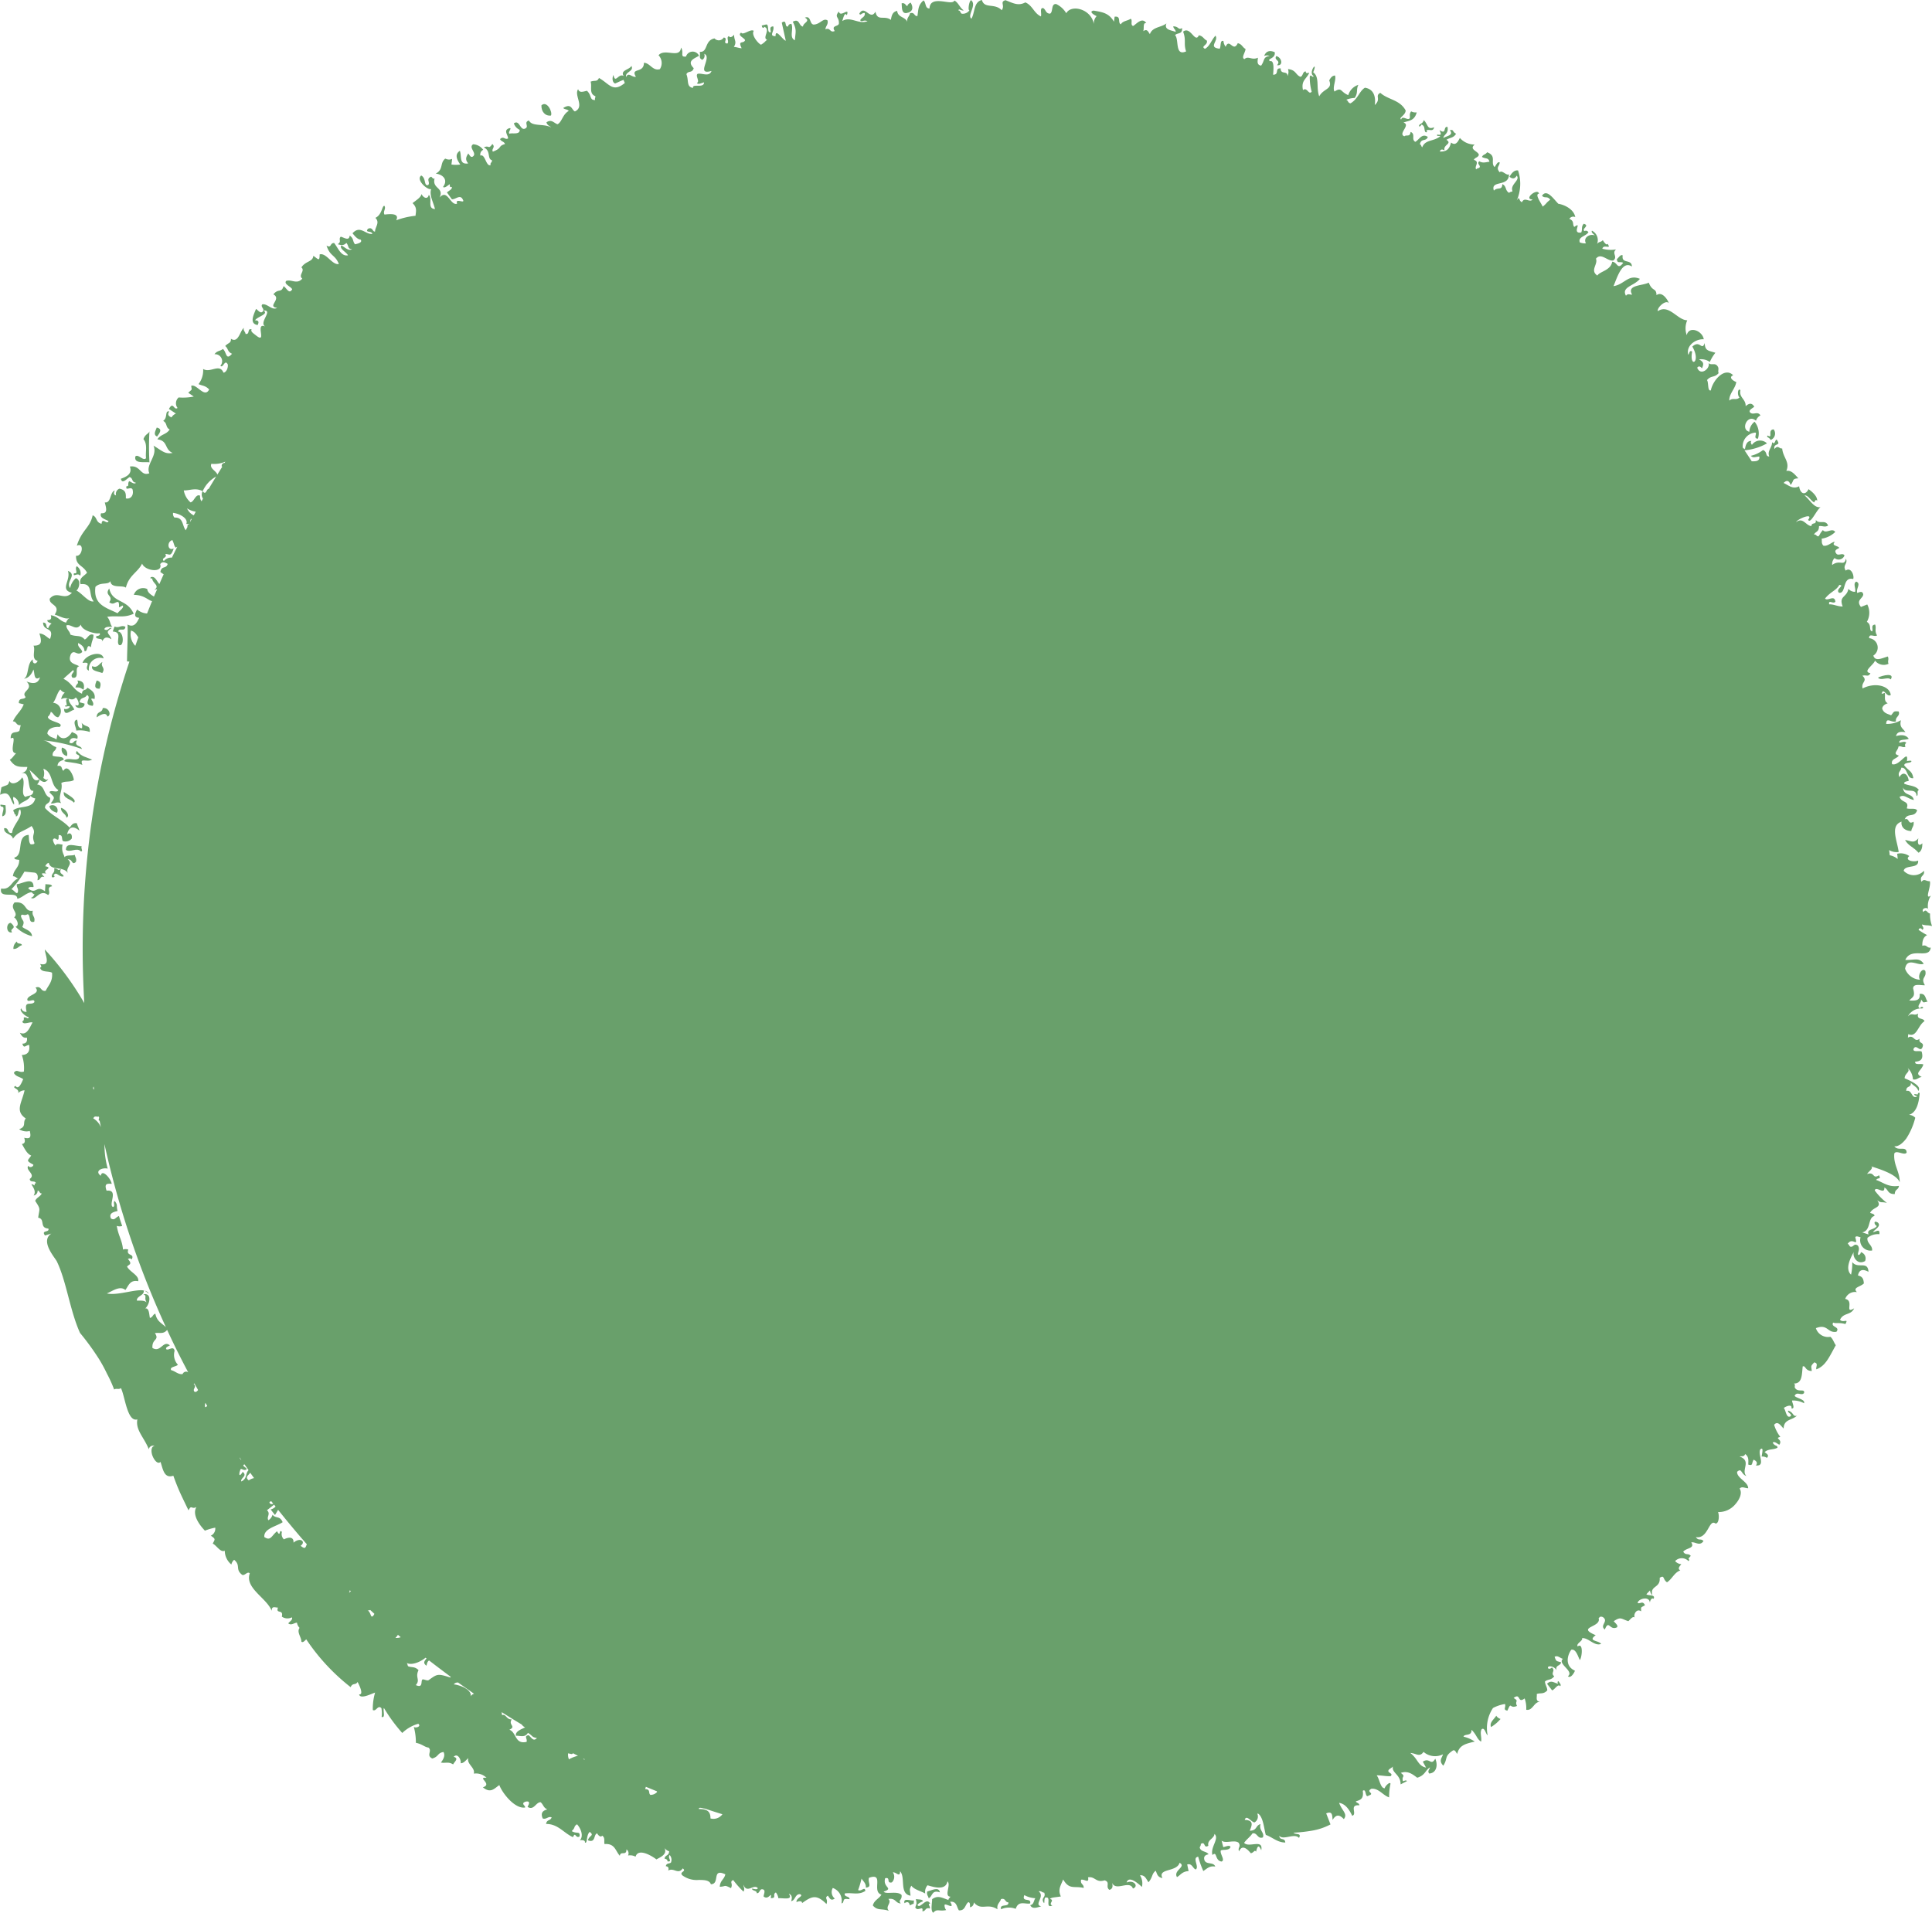 <svg xmlns="http://www.w3.org/2000/svg" width="139.036" height="137.709" viewBox="0 0 139.036 137.709">
  <g id="green" transform="translate(0)">
    <g id="グループ_37" data-name="グループ 37" transform="translate(0)">
      <path id="パス_617" data-name="パス 617" d="M99.983,189.687c.195.036.483,0,.512.159-.115.029-.6.281-.288.339.238-.022.555-.6.807-.18-.231.029.014.159-.022.36-.353-.115-.281.216-.541.2.094-.49-.339.072-.512-.281.123-.368.108-.223.043-.606Z" transform="translate(-34.073 -52.987)" fill="#69a06b"/>
      <path id="パス_618" data-name="パス 618" d="M98.99,188.864c.288-.058.829-.389.908.065-.606-.216-.519.3-.807.425C99.062,189.188,98.918,189.109,98.99,188.864Z" transform="translate(-32.258 -52.712)" fill="#69a06b"/>
      <path id="パス_619" data-name="パス 619" d="M43.716,171.611a2.8,2.8,0,0,1-.685.584c-.137-.324.216-.555.375-.815A.523.523,0,0,0,43.716,171.611Z" transform="translate(64.272 -47.879)" fill="#69a06b"/>
      <path id="パス_620" data-name="パス 620" d="M37.792,168.1c-.036-.065-.072-.123.029-.173.072.123.231.26.123.368-.144-.223-.389.238-.577.3L37,168.117c.31-.317.533-.036.793-.007Z" transform="translate(74.333 -46.916)" fill="#69a06b"/>
      <path id="パス_621" data-name="パス 621" d="M1.863,84.808c-.418-.461-.728-.483-.973-.923.469.079.627.267.959-.115-.094.36.007.62.288.36,0,.3-.058.562-.281.678Z" transform="translate(136.207 -23.425)" fill="#69a06b"/>
      <path id="パス_622" data-name="パス 622" d="M102.258,189.819l-.022.238c-.13-.007-.166.087-.274.1-.058-.26-.187-.274-.389-.151-.1-.418.425-.159.678-.195Z" transform="translate(-36.485 -53.011)" fill="#69a06b"/>
      <path id="パス_623" data-name="パス 623" d="M191.685,92.21c.548.461-.151.368.1.678C191.339,93.01,191.324,92.217,191.685,92.21Z" transform="translate(-190.913 -25.781)" fill="#69a06b"/>
      <path id="パス_624" data-name="パス 624" d="M190.862,94.07c0,.223.332.079.36.267-.231.058-.31.288-.613.267A.626.626,0,0,1,190.862,94.07Z" transform="translate(-189.644 -26.3)" fill="#69a06b"/>
      <path id="パス_625" data-name="パス 625" d="M190.744,92.6a2.561,2.561,0,0,1-1.2-.685c.339-.123.029-.62-.108-.67.382-.346-.36-.62.029-1.074.923-.115.67.706,1.319.591-.1.4.2.4.1.793-.454.13-.223-.447-.469-.541-.31.159-.375-.079-.49.115.086.411.332.324.1.8.252.209.663.252.706.67Z" transform="translate(-188.422 -25.207)" fill="#69a06b"/>
      <path id="パス_626" data-name="パス 626" d="M178.889,45.359c-.31-.065-1.146.137-1.009-.433.209-.187.569.368.764.13-.058-.454.13-.995-.187-1.37.137-.389.4-.382.433-.577a19.391,19.391,0,0,0,0,2.242Z" transform="translate(-168.134 -12.076)" fill="#69a06b"/>
      <path id="パス_627" data-name="パス 627" d="M176.941,42.75c.418.1.238.368.022.649C176.667,43.269,176.847,43,176.941,42.75Z" transform="translate(-165.659 -11.976)" fill="#69a06b"/>
      <path id="パス_628" data-name="パス 628" d="M102.045,1.077c-.332.014-.3-.382-.324-.706.252-.058.274.144.411.209.014-.137.13-.2.238-.26.216.353.166.685-.324.757Z" transform="translate(-36.835 -0.133)" fill="#69a06b"/>
      <path id="パス_629" data-name="パス 629" d="M137.764,10.544c.4-.375.822.5.685.735C138.038,11.33,137.75,11,137.764,10.544Z" transform="translate(-98.801 -2.961)" fill="#69a06b"/>
      <path id="パス_630" data-name="パス 630" d="M184.979,56.6a.611.611,0,0,1,.245.692c-.187-.281-.548.151-.447-.187C185.145,57.162,184.777,56.787,184.979,56.6Z" transform="translate(-179.45 -15.842)" fill="#69a06b"/>
      <path id="パス_631" data-name="パス 631" d="M3.962,67.648c.36-.18,1.218-.36.916.13C4.661,67.561,4.156,67.907,3.962,67.648Z" transform="translate(131.189 -18.873)" fill="#69a06b"/>
      <path id="パス_632" data-name="パス 632" d="M15.844,43.7c-.079-.209-.332-.18-.209-.324.418.267-.036-.418.433-.44A.492.492,0,0,1,15.844,43.7Z" transform="translate(111.572 -12.029)" fill="#69a06b"/>
      <path id="パス_633" data-name="パス 633" d="M50.151,12.814c.065.029.079.151-.058.108-.137-.173.007-.425-.288-.555-.058.115-.195.245-.173.05.115-.13.267-.123.339-.368.31.31.223.728.743.519-.087.389-.418.072-.569.252Z" transform="translate(52.495 -3.407)" fill="#69a06b"/>
      <path id="パス_634" data-name="パス 634" d="M65,6.316c.317-.375-.26-.332-.058-.656C65.349,5.747,65.471,6.388,65,6.316Z" transform="translate(26.902 -1.623)" fill="#69a06b"/>
      <path id="パス_635" data-name="パス 635" d="M186.1,74.71a.466.466,0,0,1,.36.606A.466.466,0,0,1,186.1,74.71Z" transform="translate(-181.642 -20.896)" fill="#69a06b"/>
      <path id="パス_636" data-name="パス 636" d="M178.274,129.168a.92.92,0,0,0-.324-.238C178.109,128.966,178.231,129.024,178.274,129.168Z" transform="translate(-167.569 -36.03)" fill="#69a06b"/>
      <path id="パス_637" data-name="パス 637" d="M186.07,79.911c-.2-.281-.793-.274-.721-.771C185.609,79.32,186.351,79.7,186.07,79.911Z" transform="translate(-180.757 -22.133)" fill="#69a06b"/>
      <path id="パス_638" data-name="パス 638" d="M185.69,84.9c-.3-.324-.771.115-1.081-.115,0-.591.7-.245,1.132-.26-.072.209.137.339-.05.375Z" transform="translate(-179.865 -23.612)" fill="#69a06b"/>
      <path id="パス_639" data-name="パス 639" d="M184.929,72.807a2.168,2.168,0,0,0-.973-.1c.022-.2-.317-.7.058-.786.094.223-.029.591.353.62a.666.666,0,0,0-.029-.4c.31.382.627.108.591.67Z" transform="translate(-178.47 -20.118)" fill="#69a06b"/>
      <path id="パス_640" data-name="パス 640" d="M186.406,81.436c-.05-.3-.418-.346-.4-.706C186.3,80.773,186.716,81.285,186.406,81.436Z" transform="translate(-181.619 -22.577)" fill="#69a06b"/>
      <path id="パス_641" data-name="パス 641" d="M178.436,128.922l-.036-.014V128.9C178.414,128.9,178.422,128.914,178.436,128.922Z" transform="translate(-168.055 -36.022)" fill="#69a06b"/>
      <path id="パス_642" data-name="パス 642" d="M1.336,63.3c-.231.014-.252-.166-.476-.166.058-.519.454-.584.454-1.175-.144-.036-.346-.007-.353-.166.728-.195.1-1.572,1.031-1.636.036.245-.007.555.159.685.094-.022.238.022.26-.1-.288-.692.209-.642-.209-1.225-.6.411-.952.382-1.341.916-.065-.382-.663-.3-.634-.757.382-.058.187.4.569.339.079-.634.815-1.139.584-1.694-.173.058-.087.512-.31.5,0-.079,0-.159-.1-.151.014-.137-.079-.173-.087-.288.476-.368,1.4-.05,1.586-.851a.54.54,0,0,1-.339-.187c-.18.389-.613.382-.836.685a.62.62,0,0,0-.4-.606c-.072.252.094.317.043.555-.3-.324-.26-1.081-1-.706l.094-.541c.447-.209.469-.087.577-.461.187.4.786.022.908-.252.31.3-.159,1.189.245,1.406.209-.13.555-.029.569-.447-.512.123-.115-1.521-.887-1.24.195-.087.411-.13.454-.469-.706,0-.894-.014-1.262-.519.18-.1.3-.317.454-.469-.6,0,.159-1.384-.389-1.06-.022-.613.433-.353.627-.562l.094-.4c-.36.036-.26-.26-.562-.274.216-.49.577-.714.779-1.225l-.353-.087c0-.454.368-.2.49-.44-.389-.425.634-.526.065-1.117.461.18.829.18.966-.3-.461.3-.368-.31-.469-.562-.151.382-.375.627-.692.663.382-.166.2-1.1.649-1.391-.058.317.223.4.346.108-.5-.123-.13-.786-.3-1.1.678.022.569-.4.425-.879.4.05.5.267.764.4.346-.908-.49-.5-.5-1.182.346.014.144.339.368.418a.692.692,0,0,1,.245-.346c-.13-.065-.332-.094-.3-.252.26.007.31-.115.245-.346.541.079.627.418,1.1.533a.669.669,0,0,1,.245-.339c-.26.144-.706-.137-1.067-.238.476-.721-.433-.663-.353-1.153.541-.613,1.031.187,1.593-.418-.908-.231-.05-.9-.288-1.579.706.3-.187.771.159,1.24a1.291,1.291,0,0,1,.411-.714c.4.115.238.779.036.887.418.2.887.887,1.254.779-.411-.418,0-1.341-.944-1.233-.166-.454.274-.584.461-.829-.31-.577-.807-.476-.793-1.218.461.079.613-.995.058-.721.346-1.132.952-1.29,1.139-2.191.353.144.2.5.642.613.043-.512.4.108.5-.2-.288-.144-.678-.245-.533-.562.569.058.31-.526.267-.779.461.072.353-.735.714-.858-.065.151-.115.3.094.353a.4.4,0,0,1,.245-.483c.5.1.461.411.461.7.389.079.591-.281.476-.656-.137-.223-.541.166-.425-.231.209.05.05-.173.187-.353.166.065.368.252.49.115-.353-.065-.18-.317-.461-.411-.231.144-.533.533-.627.123.382-.144.843-.332.649-.879.771-.13.757.728,1.4.483-.288-.634.62-1.247.3-1.99.656.4.822.627,1.377.526-.613-.26-.31-.872-1.1-.98.267-.389.62-.317.887-.706-.317-.159-.151-.454-.469-.62.353-.238.094-.757.44-.678-.144.195-.072.332.159.425a.692.692,0,0,1,.317-.274l-.5-.332c.317-.591.346.137.62-.072a.552.552,0,0,1,.079-.757,3.92,3.92,0,0,0,1.089-.065l-.4-.274c.332-.3.245-.166.216-.5.4-.159.952.923,1.29.267-.274-.3-.512-.26-.764-.389a1.636,1.636,0,0,0,.332-1.089c.519.324,1.175-.433,1.463.267.216-.029.346-.36.31-.591-.216-.425-.332.31-.533.094a.5.5,0,0,0-.425-.829c.195-.274.4-.209.606-.382.281.231.2.872.656.346-.346-.151-.26-.382-.49-.555.216-.252.433-.187.411-.526.555.375.67-.656.944-.779-.1.159.108.288.108.433.346.058.094-.44.44-.324-.1.151.137.288.288.411.879.721-.094-.966.692-.62-.5-.274.613-1.2-.123-1.153.4.267-.447.433-.613.706.231,0,.317.087.187.339-.613-.1-.3-.706-.115-1.161.151.1.3.332.454.216.231-.209-.166-.346-.007-.541.353-.087.721.476,1.067.245-.757-.079.36-.634-.267-.966.368-.461.569-.065.735-.591.209.115.4.627.62.223-.1-.2-.627-.375-.433-.6.389-.137.771.281,1.161-.166-.324-.245.231-.555-.065-.807.3-.476.822-.382.858-.836.36.252.454.433.454-.1.483-.137.9.786,1.384.692-.274-.692-.634-.533-.887-1.326.368.216.223-.195.548-.187.3.389.5.98.995.887-.115-.238-.656-.476-.476-.714.26.13.5.433.771.267-.332,0-.216-.216-.411-.447-.223.238-.425.144-.627.094.317-.187.029-.36.223-.541.245.065.606.332.642-.079.317.216.195.418.389.627.087-.029.577-.1.4-.339-.209-.007-.4-.223-.584-.454.548-.613.944.115,1.427.043-.05-.252-.562-.05-.317-.368.36-.159.324.252.512.195-.007-.324.375-.634.022-.98.5-.231.476-.923.656-.858.123.216-.13.4,0,.62.346-.036,1.117-.13.843.411a5.785,5.785,0,0,1,1.391-.324c.022-.3.137-.577-.216-.908.267-.216.613-.418.642-.656.18.339.476.368.526.058.3.3-.144.98.447,1.024-.108-.483-.425-.988-.274-1.442-.252.108-1.132-.67-.714-.973.375.2.166.779.5.685.173-.187-.195-.44.216-.6.079.058.144.195.245.123-.2.764.706.634.36,1.377.577-.663.779.627,1.262.44-.18-.454.613.058.411-.288-.187-.418-.533.007-.793-.029l-.353-.49c.144-.13.411-.238.346-.4-.144.065-.144-.065-.137-.195-.166.094-.36.31-.49.2.4-.533-.036-.908-.526-.959.584-.31.274-.743.685-1.081.548.252.533-.31.447.425a2.079,2.079,0,0,0,.634,0c-.252-.368-.418-.721-.029-.988.151.4-.079,1.016.606.908-.26-.281-.137-.5,0-.714.094.108.166.3.31.231.382-.231-.339-.656.043-.894a.948.948,0,0,1,.721.4.366.366,0,0,0-.2.418c.346-.159.4.829.743.678-.086-.137.13-.216.086-.346-.368-.115-.05-.67-.584-.923.4-.195.31.187.613-.245.252.231-.087.346.036.548.706-.26.332-.389.879-.548-.094-.209-.267-.159-.36-.353.26-.252.346.079.577-.05,0-.238-.332-.555.029-.714.36-.13-.079.267.072.375.187-.079.757.1.735-.281a.767.767,0,0,1-.418-.461c.411-.31.447.555.815.368.31-.137-.144-.461.274-.577.216.461,1.06.2,1.6.5-.115-.123-.274-.123-.346-.368.375-.26.548.065.8.137.324-.166.353-.706.807-.959-.108-.137-.281-.087-.4-.209.613-.389.6.144.843.245.728-.339-.086-1.153.231-1.6.1.3.382.166.634.115.368.332.173.685.591.663-.05-.108.036-.173.014-.274-.476-.187-.223-.692-.339-1.045.3-.123.461.036.6-.267.743.411.995,1.081,1.86.36l-.094-.223c-.2.072-.4.173-.6.26-.209-.065-.231-.4-.123-.613.13.678.36-.166.743.079-.3-.425.447-.461.548-.735.216.4-.5.44-.375.8.173-.382.4.043.7-.014-.418-.685.577-.209.577-1.009.454.022.62.606,1.146.461a.811.811,0,0,0-.094-1c.44-.541,1.543.288,1.615-.555.245.368-.115.7.36.649a.5.5,0,0,1,.937-.058c-.368.216-.894.375-.382.894-.115.382-.4.159-.526.433.187.447-.022.908.476.988-.065-.346.793.058.793-.4-.187.043-.425.187-.512.043.238-.115-.137-.519.05-.656.288-.087.836.26,1-.209-1.2.346.094-.995-.526-1.233a.346.346,0,0,1-.137.433c-.3-.144-.108-.288-.187-.577.613.058.324-.822,1.067-.966a.411.411,0,0,0,.663-.065c.353.065-.123.418.26.433.151-.123-.108-.454.115-.533.087.173.3,0,.375-.108-.022.418.223.49-.022.887.2.007.36.087.562.094-.3-.613.13-.288.245-.577-.043-.173-.591-.346-.281-.548.13.231.678-.3.908-.123-.2.26.274.879.519.995.324-.2.274-.245.447-.353-.4-.13.3-.764-.231-.944.022.123-.144.13-.159-.087l.252-.058c.346-.137.058.663.4.533-.029-.187-.115-.4.173-.411.115.346-.36.7.166.706-.014-.62.519.288.735.324l-.288-1.3c.411-.288.166.382.461.267.007-.1.079-.166.231-.18.18.389-.187.98.252,1.182.036-.584.159-.721-.151-1.334.512-.274.418.317.735.346.007-.281.577-.375.137-.642.461-.166.317.469.627.5.483-.014.678-.5,1-.3.072.3-.137.4-.151.642.375-.159.3.281.67.123-.281-.433.288-.3.3-.548.022-.5-.353-.425,0-.858.094.483.807-.382.569.274-.166-.31-.274.3-.332.418.591-.389,1.189.274,1.824,0-.339-.115-.389.108-.526-.058.072-.2.382-.231.324-.526-.231-.022-.3.223-.389.05.382-.7.779.548,1.161-.144.144.728.634.231,1.11.591.05-.3.115-.584.454-.649.043.49.584.411.721.793-.043-.3.166-.389.2-.62.346-.115.281.223.533.2.079-.411.022-.771.44-1.125.195.137.094.591.433.577.022-.512.418-.555.836-.519s.851.173.959-.05c.3.166.389.533.67.706-.223.05-.339-.173-.389.007.173,0,.123.209.267.238A.6.6,0,0,0,69.7.8c-.13.058-.043-.656.115-.728.44.353-.31,1.089.022,1.334C70.1.975,69.985.2,70.591.06c.195.663.908.195,1.427.735.26-.353-.166-.6.274-.721.577.231.93.425,1.427.159.519.216.613.771,1.117,1.009.079-.173-.115-.634.166-.6.2.108.173.4.5.4.231-.137.05-.721.433-.692a1.674,1.674,0,0,1,.728.663c.353-.663,1.809-.317,1.99.793a.75.75,0,0,1,.195-.584c-.108-.05-.627-.324-.216-.4.6.108,1.1.159,1.463.8l.05-.36c.5-.065.195.44.447.548.137-.252.49-.245.706-.4.166.094-.05.461.18.519.209-.115.649-.678.944-.2-.274-.072-.13.411-.223.577.3-.195.339.029.483.209.187-.533.822-.469,1.189-.771-.187.469.332.483.67.613,0-.173-.166-.238-.18-.4.418,0,.346.288.634.123.043.476-.346.317-.5.512.3.3-.036,1.535.793,1.168-.195-.562.022-.815-.216-1.42.533-.433.865.879,1.132.26.317.058.346.274.577.382.094.332-.483.4-.137.591.346-.173.483-.663.757-.944.26.368-.577.843.3.937.115-.159.007-.642.274-.555a.846.846,0,0,0,.159.418c.274-.678.541.447.872-.26.317.072.332.3.555.411.014.223-.339.642-.072.735.274-.267.526.108.966-.1-.014.238-.108.512.231.569.288-.4.108-.613.62-.7a.592.592,0,0,0-.4,0c.123-.317.368-.44.757-.267.087.483-.6.454-.339.649.339-.1.245.714.223.973.483,0,.087-.5.548-.454-.007.483.49.123.49.548a.646.646,0,0,0,.036-.5c.577.058.533.4.887.555.195-.014.173-.433.4-.375-.022.144.108.115.245.079-.2.469-.606.548-.454,1.254.3-.252.4.382.627.115a3.77,3.77,0,0,1-.137-1.1c.108-.2.173.144.281-.022-.447-.245.353-1.233-.036-.274.483.346.195,1.081.433,1.73.317-.584.98-.49.721-1.146.1-.2.223-.346.418-.353.1.339-.2.836-.043,1.153.548-.346.4.014.995.26a1.114,1.114,0,0,1,.728-.743c-.18.346,0,.562-.267.944a1.852,1.852,0,0,0-.606.13c.151.065.1.209.3.26.541-.3.642-.894,1.045-1.125.714.108.779.786.706,1.247.49-.447-.022-.656.4-.879.569.512,1.4.483,1.824,1.269-.007.353-.533.526-.324.649.1-.324.476.115.62-.094.036-.166-.058-.288.1-.49a.649.649,0,0,0,.4.072c-.173.649-.606.584-.952.735.555.173-.433.807.065.988.137-.144.4.087.447-.317.382.159.022.541.339.714.288-.159.469-.642.9-.353-.13.36-.476.065-.57.526.115.058.087.151.166.223.223-.577.8-.4,1.3-.793-.115-.079-.26.05-.223-.13.4.087.238-.094.173-.317.526.36.238-.281.57-.231.1.5-.281.548-.3.8.267-.166.764-.187.469-.569.324-.043.137.094.447.26-.18.324-.469.274-.692.44.447.288-.26.346-.137.757-.137-.065-.274-.115-.339.087.469.014.685-.151.807-.649.317.245.483-.022.634-.332a1.407,1.407,0,0,0,1.067.476c-.447.368.288.476.3.757-.094.209-.26.151-.36.346.469.144,0,.483.173.685.065-.1.166-.065.238-.137.094-.166-.223-.252-.022-.447.281.166.5.05.735.036-.087-.324-.267-.187-.541-.346.094-.209.259-.151.368-.339.721.26.216.743.541,1.067.115-.144.2-.4.368-.339-.014.3-.3.353,0,.714.166-.195.49.274.67.144,0,.952-1.355.382-1.089,1.175.288-.288.577.029.613-.469.332.173.166.447.49.634.065-.1.166-.058.238-.123-.2-.49.591-.793.3-1.117-.13.231-.3.252-.519.079.173-.3.375-.5.62-.454a3.043,3.043,0,0,1-.094,2.163c.252-.389.108.022.375.123.187-.425.548.065.764-.195-.7-.022.382-.865.461-.418-.339.022.159.678.267.93.346-.281.195-.231.541-.5-.231-.3-.375-.058-.591-.281.339-.526.822.223,1.175.577.433.065,1.117.389,1.218.959a.332.332,0,0,0-.425.123c.389.173.195.4.353.584.627-.454-.238.519.5.4.108-.216-.022-.411.18-.627.483.137-.2.368.065.526.079-.05.173-.036.274.072-.151.3-.771.332-.62.743a.963.963,0,0,0,.44.065c-.231-.433.317-.714.642-.562-.1-.115-.288-.223-.209-.346a.758.758,0,0,1,.368.959c.13-.195.281-.108.411-.281.36.591.36.108.389.339.216.324-.346-.058-.418.281a2.3,2.3,0,0,0,.988.05c-.339.274.144.519-.195.793-.411.094-.887-.606-1.254-.123.166.4-.454.836.1,1.211.173-.3.973-.368,1.067-.995.389.014.368.649.793.079-.238-.13-.425.094-.454-.267.137-.115.267-.36.418-.267-.108.649.649.223.663.8-.714-.476-1.081.858-1.326,1.413.8-.123,1.052-.879,1.9-.526-.4.512-1.362.577-1,1.218.137-.195.288-.058.44-.087-.4-.7.706-.62,1.2-.858.26.678.541.346.555.9.425-.317.836.389.887.577-.216-.274-.865.324-.793.577.8-.541,1.413.649,2.119.656a1.435,1.435,0,0,0-.036,1.067c.159-.692,1.132-.317,1.225.3-.584-.036-1.3.461-1.11,1.117.094-.108.058-.346.274-.238-.231,1.24.685.8.014-.353.562-.519.67.353.894-.26,0,.6.317.548.764.706a2.821,2.821,0,0,0-.4.663,1.065,1.065,0,0,0-.779-.187c.353.195.353.317.216.642-.108-.115-.216-.209-.346-.043.252.649.973.014.815-.339.216.216.476-.079.678.274.087.159-.022.3.05.454-.3.346-.541.151-.836.5.13.2.022.815.274.743.151-.757,1.016-1.7,1.608-1.089-.4.166.094.454.223.483-.058.469-.526.851-.5,1.341.267-.238.469.014.735-.223-.187-.166-.123-.728.065-.526-.115.541.4.634.375,1.153.238-.216.447-.267.62.036-.137.123-.389.223-.324.382.223.288.548-.115.771.245a.642.642,0,0,0-.324.382c-.606-.541-1.139.649-.476.793a.956.956,0,0,1,.375-.721,1.306,1.306,0,0,1,.245,1.218c-.425.014.065-.519-.274-.425a.984.984,0,0,0-.822,1.06c.014.029.036.05.05.079.043-.014.079,0,.108.065.05-.375.173-.634.469-.613-.065.072-.058.166.036.281a.708.708,0,0,1,1.081-.108,3.937,3.937,0,0,1-1.615.5c.173.267.353.526.519.793.252,0,.591.014.548-.339-.2-.022-.44.144-.613-.058a2.257,2.257,0,0,0,.879-.418c.353.159.123.447.447.469-.173-.4.223-.663.2-1.038.274.339.209-.548.447.022.086.209-.382.1-.267.476.245-.332.36.014.548-.043.065.685.577.966.3,1.622.346-.079.6.238.865.533-.49.014-.3.2-.562.476-.1-.324-.274-.375-.5-.144.353.159.663.483,1.117.238.079.562.447.678.678.209.36.252.642.562.62.836-.1-.123-.159,0-.209.115-.252-.1-.418-.526-.7-.5.389.31.678.923,1.153.843-.3.216-.728,1.254-.894.908.433-.548-.779-.058-.865.173.5-.389.706.26,1.1.281.036-.324.368-.036.317-.447.231.353.692-.065.887.411-.26.151-.425-.007-.656.043,0,.44-.245.36-.368.613.144-.072.2.151.332.115.13-.144.072-.173.317-.447.216.3.67-.195.887.137a1.807,1.807,0,0,1-.98.483c.043.173-.043.3.123.5.339.087.7-.353.822-.252-.281.274.267.252.324.418-.166.094-.389.166-.223.389.137.231.461-.079.6.151a.447.447,0,0,1-.714.187.632.632,0,0,0-.173.5c.548-.418.872.137.988-.454.173.36-.267.461-.014.858.375-.288.634.353.541.606-.815-.187-.476,1.081-1.024.988-.281-.267.461-.541.022-.562-.209.4-.642.49-1.024.98.187.223.685-.31.743.231-.166.195-.512-.195-.447.187.346-.014.62.166.973.151-.3-.771.3-.627.411-1.269a.616.616,0,0,0,.476.216c.094-.216-.18-.613.094-.735.36.159-.036.483.065.815.18-.058.382-.173.433.108-.029.31-.548.4-.166.9l.454-.18a1.3,1.3,0,0,1-.029,1.254c.375.216.115.62.382.685.087-.159-.123-.461.216-.49.108.288-.072.433.137.779-.18.144-.591-.187-.569.2a.682.682,0,0,1,.3,1.254c.144.454.627.18,1.045.065.1.223-.036.31.05.526a.8.8,0,0,1-.973-.231c-.108.332-.93.793-.332.908-.144.3-.288.1-.577.18.418.389-.108.44.014.916.952-.483,1.961-.159,2.026.469-.288.216-.526-.606-.656-.079l.231-.065c.043.3-.087.577.209.743-.216.072-.368.187-.4.375.108.353.4.382.642.49.223-.252.144-.317.548-.274.123.346-.274.382-.195.714-.339.115-.692-.346-.706.18a1.954,1.954,0,0,0,1.06-.267c-.115.5.1.541.324.858-.324-.029-.584-.058-.678.288.411-.123.728-.079.916.187-.195.123-.728,0-.678.288.18-.022.425-.144.5.022-.087.05-.115.137-.058.274-.216.079-.3-.087-.5-.022-.05.339-.447.512.022.649-.123.231-.591.231-.483.62.526.187,1.2-1.153,1.067-.216.166-.043.461-.065.26.079-.173.058-.447.043-.454.223.339.425.569.389.656.923-.5.079-.389-.807-.872-.75,0,.252-.3.3-.123.678.187-.4.591-.324.663.267-.137.043-.339.043-.332.195.339.173.829.123,1.067.469-.195.036,0,.368-.173.425-.022-.67-.829-.144-.973-.62.029.649.67.375.779.908-.476-.1-.685-.44-1.024-.223.144.447.721.26.512.822.223.087.606-.05.75.144-.195.555-.692.144-.894.649.36-.144.2.418.634.173.058.317-.137.418-.159.67-.62-.022-.757-.44-.7-.678-.858.281-.31,1.37-.209,2.184a1.039,1.039,0,0,1-.685-.137c.014.123.029.252.043.375a1.236,1.236,0,0,1,.57.267c-.007-.123-.022-.252-.036-.375a1.053,1.053,0,0,1,.872.166c-.368.288.281.469.634.324.072.62-.944.267-1.038.735a1,1,0,0,0,1.456,0c.087.4-.346.317-.18.793.216-.26.3-.036.606-.043.108.4-.418,1.384.079,1.031a1.4,1.4,0,0,0-.195,1.045c.043-.252-.555-.166-.36.144.238-.267.238.05.49.108a2.362,2.362,0,0,0,.144.9c-.433-.1-.3-.007-.728-.115.022.151.223.288.007.389a.123.123,0,0,0-.245,0,4.352,4.352,0,0,0,.613.375c-.252.123-.36.382-.346.771.339-.108.317.18.606.13-.115.879-1.4-.079-1.831.887.706.022.98-.2,1.326.274-.382.195-1.2-.519-1.341.36a1.213,1.213,0,0,0,1.074.793c-.216-.288.159-.923.382-.634.115.512-.368.447-.029,1.031-.339.007-.829-.144-.851.223.151.577.029.57-.281.872.4.022.822.043.75-.469.454-.072.4.36.577.548-.4.087-.26.094-.476-.151.058.231-.4.512-.05.642,0-.2.36-.072.123.007a1.061,1.061,0,0,0-1.016.569c.3-.324.4,0,.743-.2-.166.469.389.281.447.548-.476.3-.555,1.2-1.168.93l-.022.252c.44-.267.433.389.843.079-.123.389.411.2.18.663-.18.3-.425-.31-.62.065-.058.274.418.1.584.195.173.606-.144.706-.461.728-.058.274.418.108.584.2-.137.476-.692.627-.115.9-.238.022-.339.238-.634.173a1.2,1.2,0,0,0-.382-.822c.231.3-.2.353-.216.743.4.173,1.276.555.98.916-.058-.3-.382-.382-.533-.6.036.4-.36.195-.324.6.425-.137.368.649.793.382-.086-.043-.238-.043-.216-.166l.238.036c.022-.079.043-.151.144-.108-.058.829-.274,1.427-.771,1.572a.659.659,0,0,1,.454.209,4.911,4.911,0,0,1-.649,1.5c-.281.368-.577.584-.858.555.288.389.865-.072.887.454-.159.245-.743-.216-.887.065-.079.822.4,1.29.389,2.076-.216-.591-1.478-.959-2.054-1.153.216.137-.245.411-.288.555.555-.195.368.4.851.087.166.339-.058.13-.209.339.526.173.851.541,1.644.425-.036.31-.288.216-.3.591-.533.014-.454-.339-.75-.469.036.562-.613-.144-.692.209a4.512,4.512,0,0,0,.879.9c-.44-.115-.375.043-.7-.195.389.562-.3.461-.512.908.13.058.339.079.31.223-.5.137-.223,1.052-.879,1.182l.461.151c-.18-.411.425-.317.591-.613-.173-.058-.288-.454.072-.245.288.267-.26.512-.346.692.238-.036.5-.288.461.144a1.21,1.21,0,0,0-.858.26c-.072.4.375.526.332.916a.745.745,0,0,1-.829-.952c-.144-.029-.317-.13-.382,0,.216.786-.195-.065-.548.476.115.036.1.144.187.195.231.079.252-.274.541-.079.209.274-.058.541.029.678.1,0,.166-.058.195-.2a.473.473,0,0,1,.3.642c-.584.339-.959-.4-.793-.685-.223.4-.685,1.233-.216,1.665a3.653,3.653,0,0,0,.087-.908c.4.526,1.117-.13,1.168.7-.368-.195-.663-.2-.757.267.382.079.4.324.425.569-.238.252-.843.288-.5.627a.753.753,0,0,0-.843.49c.678.123-.094,1.11.642.678-.231.519-.764.288-1.016.822.231.267.642-.151.389.31-.425-.13-.7-.022-.879-.108-.216.339.533.288.231.663-.656.108-.62-.6-1.478-.26a.919.919,0,0,0,1.045.62c.2.173.245.411.389.606-.5.9-.735,1.485-1.4,1.737-.058-.166.18-.433-.151-.5-.3.3-.2.274-.18.62-.5-.014-.418-.4-.649-.332-.072.533-.007,1.24-.634,1.233.144.079,0,.245.094.339.216.317.714,0,.634.346-.187.231-.526-.151-.678.209.18.187.771.245.678.526a1.613,1.613,0,0,0-.865-.195c0,.137.26.634-.043.562.079-.353-.44-.13-.548-.022.151.144.173.793.5.584.1-.187-.252-.231-.187-.4.411.123.324.461.627.368-.353.346-.937.238-.952.923-.2-.187-.418-.591-.685-.267a2.786,2.786,0,0,0,.447.872c-.476.108.209.159-.072.562-.166-.079-.353-.274-.476-.151.166.3.353.151.339.368-.3.166-.649.058-.923.317.151.115.36.216.166.411a.583.583,0,0,0-.375-.094c0-.137.18-.75-.1-.519-.209.382.418,1.218-.317,1.161.137-.18.058-.317-.166-.418-.159.274-.029.461-.382.353,0-.26.065-.555-.223-.757-.1.231-.267.123-.4.18.894.317.065.98.49,1.406-.411-.151-.324-.62-.67-.31-.043.447.807.728.793,1.182-.209.014-.44-.166-.613.029.2.3.022.75-.31,1.125a1.555,1.555,0,0,1-1.247.562c.1.195.086.865-.187.822-.469-.353-.519,1.146-1.406.98.195.3.36.065.548.288-.274.4-.591.029-.879.094.288.447-.353.382-.577.67.187.3.353.072.541.3l-.166.195c.05.058.094.108,0,.18a.662.662,0,0,0-.959,0,.647.647,0,0,0,.447.223c-.123.159-.3.324-.072.447-.44.159-.584.613-.959.858-.324-.216-.159-.555-.526-.324.065.764-.728.541-.526,1.254a.548.548,0,0,1-.173-.346l-.26.274c.13.13.685,0,.519.332-.159-.108-.252.144-.267.274-.043-.519-.865-.26-.879.022.173.1.36-.2.526.166-.368.209-.26.108-.281.44-.31-.231-.562.209-.461.44-.144-.108-.3.13-.454.267-.533-.166-.526-.346-1.052,0,.108.144.339.3.238.44-.548.267-.577-.591-.879.159-.4-.3.288-.577-.123-.879a.262.262,0,0,0-.216-.036,1.378,1.378,0,0,0-.108.1c.223.678-1.658.613-.209,1.225-.613.447.209.36.389.627-.49.187-.9-.454-1.37-.418.079.209-.454.382-.317.6.411-.3.324.735.159.98-.123-.195-.267-.829-.62-.743-.339.483-.425,1.2.26,1.507-.014.1-.3.6-.5.4.476-.368-.786-.887-.36-1.254-.2-.043-.375-.274-.6-.144.13.382.151.288.476.4-.086.288-.425.173-.346.577-.115-.317-.692-.389-.6-.151.079.058.173.043.274-.058.3.238-.13.4.173.634-.252.31-.44.187-.67.375,0,.209.173.433.166.642-.281.3-.5.159-.757.26.036.238-.123.519.252.562-.454-.029-.533.67-1.009.569a2.048,2.048,0,0,0-.115-.815c-.533.418-.267-.447-.793-.029.433.245.05.2.245.569-.577.245-.375-.382-.692.339-.346-.058-.087-.231-.173-.476a2.71,2.71,0,0,0-.865.288,2.6,2.6,0,0,0-.382,1.968c-.151-.108-.209-.606-.433-.44-.151.267.029.606-.043.894-.324-.223-.288-.454-.685-.858.029.5-.526.26-.577.5a2.3,2.3,0,0,1,.807.353c-.685.159-1.117.267-1.262.887-.094-.115-.151-.31-.3-.252-.656.433-.353.562-.7,1.1-.353-.36-.087-.569-.022-.822a1.261,1.261,0,0,1-1.4-.173c-.288.418-.541.094-.952.079.555.425.541.93,1.132,1.052l-.231-.425c.5-.339.577.346.894-.216.216.483.072,1.045-.44,1.067-.144-.195.043-.288.058-.44-.36.231-.339.569-.916.743-.346-.26-.685-.526-1.182-.346.4.3.022.2.159.6.1-.022.223-.115.281-.007l-.454.231c0-.764-.721-.815-.533-1.362.007.187-.418.238-.339.447.079.123.324.144.159.324-.339.022-.663-.065-1.009-.058.216.267.26.937.584.93-.014-.115.375-.519.411-.324a4.493,4.493,0,0,0-.1.98c-.454-.151-.75-.67-1.276-.62-.44.238.3.324-.195.49-.281.223-.151-.555-.425-.339.087.6-.195.656-.5.757.065.137.216.087.26.281-.786-.058-.123.634-.519.757-.231-.49-.519-.872-.944-.93.209.569.642.8.339,1.168-.339-.36-.57-.324-.807.058-.029-.3.007-.67-.461-.469l.31.793a4.393,4.393,0,0,1-1.312.447,11.307,11.307,0,0,1-1.355.151c.18.166.606,0,.4.375-.324-.375-1.139.2-1.42-.159.029.382.411.108.433.49-.569,0-.923-.382-1.4-.548-.115-.339-.173-1.3-.562-1.535a.184.184,0,0,0-.05.014.492.492,0,0,1-.2.62c-.216,0-.591-.6-.706-.18.649.029.541.353.36.779.548-.007.4-.375.779-.476-.144.44.31.613.166.959-.389.144-.4-.375-.75-.288-.159.245-.433.433-.6.678.332.389,1.4-.324,1.233.533-.223-.526-.3-.159-.375.108-.108-.18-.151.072-.375.108-.26-.317-.627-.649-.843-.137-.13-.267.159-.317-.036-.62-.3-.238-.937.087-1.226-.151l.123.469c.187-.036.44-.173.519-.022-.079.346-.757.123-.706.324-.022.223.332.656.058.735-.5-.079-.3-.786-.649-.469-.173-.577.519-1.168.144-1.521-.022.353-.541.418-.44.851-.368.238-.187-.36-.548-.123.029.115-.065.166-.072.267.1.324.483.231.634.476-.274.043-.375.187-.288.44.144.317.649.094.771.44-.389-.058-.541.1-.858.324a6.406,6.406,0,0,1-.368-1.031c-.476.058.115.75-.187.916-.216-.094-.26-.461-.606-.36l.1.476c-.469.029-.577.288-.836.433-.288-.49.706-.743.187-1.031-.195.685-1.6.382-1.233,1.1-.4-.058-.4-.4-.49-.526-.3.245-.187.44-.512.829-.166-.223-.252-.541-.613-.5a1.08,1.08,0,0,1,.137.836c-.238-.223-.944-.858-1.1-.317.512-.223.9.274.454.433-.238-.642-1.233.238-1.5-.418.072.274.029.454-.195.512-.31-.238.1-.548-.346-.685-.627.2-.67-.3-1.189-.216.094.483-.26.108-.5.173-.072.346.209.3.187.591-.678-.166-1.031.159-1.478-.613-.166.433-.4.728-.166,1.225-.461.079-.67.058-.779.18.375.094-.166.339.166.476-.541.231-.065-.62-.433-.577-.245-.094-.043.7-.245.26-.072-.288.223-.281.094-.613-.166,0-.187-.144-.4-.094.49.382-.382.959.187,1.081-.252.058-.649.245-.793-.087.267-.043.245-.332.368-.5a1.8,1.8,0,0,1-.793-.223c-.223.555.526.151.418.6-.339.079-.836-.245-1.038.389a1.367,1.367,0,0,0-1.052.029c-.137-.433.591-.115.519-.5-.26,0-.173-.324-.526-.231-.072.252-.324.353-.252.735-.75-.483-1.153.144-1.708-.5a.33.33,0,0,1-.267.353c-.014-.144.029-.339-.123-.368-.245.173-.209.62-.678.591-.173-.238-.137-.663-.634-.62.389.642-.353.058-.4.231a.536.536,0,0,0,.115.368c-.541.115-.634-.13-.937.195-.195-.187-.079-.627-.072-.98.425-.3.692-.1,1.175.058,0-.123.108-.144.137-.238-.483-.022.072-.872-.209-1.1-.137.706-1.045.389-1.435.281a.722.722,0,0,0-.166.591c-.339-.187-.793-.281-1-.562-.173.317-.087.3-.058.721-.822-.137-.339-1.3-.75-1.759-.007.49-.274.043-.519.079a.567.567,0,0,1-.072.721c-.433.094-.058-.4-.483-.3-.2.692.656.7-.108.966.159.223,1-.087,1.29.245.043.389-.281.353-.058.606-.411-.022-.339-.4-.894-.324.288.281-.274.548.043.858-.526-.195-.815.014-1.161-.389.1-.389.447-.483.62-.779-.743-.209.245-1.622-.9-1.211-.1.36.26.656-.223.706.022-.31-.18-.447-.31-.649a6.339,6.339,0,0,1-.245.822c.223.144.483-.3.519.065-.5.324-.944.1-1.478.18-.079.274.36.18.339.411-.159,0-.368-.065-.411.072-.043.087-.036.238-.166.223a.97.97,0,0,0-.627-1.1.6.6,0,0,0,.144.764c-.3.195-.353-.029-.5-.209-.281.187.043.231-.1.6-.7-.7-1.038-.584-1.752-.065,0-.195-.274-.137-.4-.072-.058-.3.562-.433.252-.569-.36-.029-.339.461-.642.5.094-.26.058-.454-.166-.533.339.5-.433.288-.75.324a.915.915,0,0,0-.18-.418c-.288.151.094.411-.368.411.087-.591-.137.2-.519-.123.022-.18.151-.425-.022-.5-.288-.108-.231.31-.476.26.043-.195-.346-.151-.332-.324.159.014.36.108.418-.029-.288-.346-.786.433-1.038-.252,0,.173.123.274.007.5a6.705,6.705,0,0,1-.743-.836c-.3.151.014.231-.159.584-.541-.274-.332-.115-.807-.1.029-.469.317-.512.4-.894-1.009-.476-.353.7-1.038.714-.108-.3-.469-.31-.887-.31a1.72,1.72,0,0,1-1.168-.332c-.26-.26.346-.267.029-.5-.332.483-.649-.086-1.045.159.036-.144.058-.281-.173-.317.043-.238.252-.166.368-.26a.522.522,0,0,0-.087-.541c-.195.173.245.512-.159.454,0-.1-.058-.166-.216-.2.05-.288.317-.173.332-.526a.63.63,0,0,1-.332-.238c.223.469-.317.67-.584.822-.353-.274-1.312-.836-1.5-.195a.818.818,0,0,0-.541-.086.343.343,0,0,0-.115-.44c.007.5-.425.079-.476.461-.317-.346-.353-.908-1.1-.843-.058-.2.065-.461-.173-.606-.108.159-.3-.043-.36-.166-.274.079-.087.721-.663.5.094-.375.49-.317.13-.606-.274.252-.144.851-.346.771.043-.187-.238-.195-.368-.166.274-.267.115-.807-.2-1.153-.281.187-.079.209-.382.49.36.231.62-.036.562.389-.3.173-.288-.389-.469.05-.678-.3-1.074-.959-1.939-.952.058-.353.31-.195.4-.476-.26-.094-.382.173-.642.079-.151-.36-.043-.555.332-.649-.3-.137-.281-.353-.483-.519-.353,0-.476.62-.937.339.05-.137.18-.288.05-.382a.389.389,0,0,0-.346.087c-.079.144.151.216.115.339-.735.115-1.636-1.031-1.853-1.615-.339.223-.62.634-1.182.159.728-.231-.476-.743.26-.685a1.084,1.084,0,0,0-.916-.3c.13-.418-.541-.7-.389-1.117-.18.144-.332.382-.555.368.05-.252-.223-.764-.5-.461.4.115.05.353-.043.548-.339-.223-.577-.065-.879-.137.216-.274.31-.526.187-.757-.454.072-.332.332-.807.469-.469-.216.022-.548-.274-.786-.3-.043-.433-.245-.908-.346a4.155,4.155,0,0,0-.151-1.153c.108.123.577-.014.324-.216a2.749,2.749,0,0,0-1.153.663,11.622,11.622,0,0,1-1.319-1.8c-.087.166.137.757-.166.642a2.029,2.029,0,0,0-.014-.627c-.26-.267-.382.274-.62.13a4.064,4.064,0,0,1,.166-1.254c-.317.108-1.067.5-1.153.13.353.043.022-.656-.108-.894-.151.26-.353.036-.5.375a14.775,14.775,0,0,1-3.193-3.439c-.115.087-.223.26-.353.166.014-.317-.353-.678-.13-.995a.683.683,0,0,1-.187-.375c-.209.014-.411.223-.627.05.115-.144.353-.274.26-.433a.7.7,0,0,1-.721-.05c.13-.584-.454-.151-.281-.649-.238-.014-.454-.13-.447.231-.368-.937-1.954-1.636-1.579-2.7-.173-.173-.368.2-.548.108-.526-.4-.079-.67-.577-1.081a.582.582,0,0,0-.2.339,1.3,1.3,0,0,1-.476-.995c-.31.151-.577-.368-.865-.512.159-.317.231-.317-.137-.569a.558.558,0,0,0,.317-.577,3.891,3.891,0,0,0-.743.216c-.418-.433-.93-1.161-.613-1.7-.368.195-.339-.209-.569.238-.195-.411-.4-.822-.591-1.24s-.353-.843-.5-1.254c-.67.231-.75-.49-.923-.995-.18.187-.425-.079-.562-.4s-.123-.721.137-.75a.313.313,0,0,0-.418.245c-.31-.829-.973-1.377-.822-2.155-.728.223-.887-1.658-1.182-2.249-.195.13-.31-.014-.49.1a9.229,9.229,0,0,0-.519-1.146,10.685,10.685,0,0,0-.577-1.06A18.539,18.539,0,0,0,5.69,96.009c-.728-1.6-.98-3.734-1.672-5.154-.137-.274-1.225-1.463-.389-2l-.461.137c-.31-.411.368-.195.238-.5-.67-.043-.195-.685-.728-.779.087-.678.209-.57-.216-1.211.087-.231.382-.317.476-.541-.159.036-.159-.2-.3-.2a.336.336,0,0,1-.288.353c.332-.454-.541-1.052.079-.721-.014-.079-.022-.159.087-.159-.072-.245-.411,0-.447-.31.476-.339-.36-.634-.094-.952.043.173.368.094.353-.079-.584-.31-.382-.288-.151-.656-.31-.115-.483-.512-.67-.829.216-.029.252-.187.166-.447.36.072.533.05.4-.49a.953.953,0,0,1-.764-.13c.555-.195.223-.483.476-.771-.8-.541-.281-1.125-.087-2.026a.659.659,0,0,0-.461.2c.115-.353-.526-.353-.187-.519.223.339.469-.3.548-.483-.209-.173-.533-.173-.67-.454.216-.324.353.022.721-.094A2.8,2.8,0,0,0,1.5,76c.44-.014.6-.26.526-.728-.3.05-.36.288-.49-.087.267,0,.375-.144.332-.433-.3.05-.4-.173-.512-.353.5.231.7-.353.916-.743-.216-.058-.7.216-.735-.079.094-.036.13-.123.1-.274.2-.065.324.173.36-.029-.245-.036-.735-.5-.533-.627a.342.342,0,0,0,.382.245c-.209-.872.3-.418.555-.692.058-.36-.562.123-.5-.238.13-.324.959-.375.584-.815.447-.159.353.31.735.231.187-.4.519-.656.454-1.3-.267-.144-.786,0-.858-.368.144-.029.072-.144,0-.26.807.18.36-.642.339-1.045a21.556,21.556,0,0,1,2.84,3.857c-.072-1.276-.115-2.566-.115-3.857A65.042,65.042,0,0,1,9.244,47.681a1.4,1.4,0,0,1-.173-.014c.007-.872.072-1.824.036-2.653.447.238.663-.087.843-.483-.425-.029-.31-.31-.151-.6a1.179,1.179,0,0,0,.714.288c.123-.3.238-.591.36-.887-.317-.079-.555-.44-1.312-.454a.7.7,0,0,1,.966-.418c.022.238.238.4.483.541.072-.18.151-.353.231-.526a.558.558,0,0,0-.223.065c.483-.346-.151-.476-.137-.879-.029.065-.151.087-.108-.05.317-.115.425.267.627.49.1-.231.2-.469.31-.7-.072-.05-.151-.1-.238-.166.079-.483.418-.2.526-.584-.238-.151-.425-.166-.541.022.216.642-1.089.5-1.3-.043-.31.634-.952.836-1.168,1.73-.252-.2-1.067.079-1.117-.469-.173.3-.692.036-1.074.411-.166,1.283.728,1.478,1.593,1.9.087-.144.555-.454.346-.555-.411.26-.144.05-.288-.252-.238-.036-.339.26-.656.014.346-.49-.389-.469,0-.988.223,1.06,1.283.735,1.759,1.817-.735.332-1.153.108-1.91.223.252.274.209.62.375.692-.195.065-.469-.043-.584.195.281.2.31-.159.541-.079-.555.346-.159.368-.022.807-.526-.324-.577.079-.7.166.195-.3-.569-.1-.375-.4.137.014.346-.108.195-.209-.1.094-1.247-.13-1.326-.613-.339.5-.692-.072-1.038.058-.007.281.252.411.288.663.476.18.714-.007,1.031.353.223-.087.31-.469.627-.339.014.324-.13.4-.18.9-.346-.332-.209.4-.469.26,0-.274-.195-.433-.447-.569-.065.31.26.4.288.649-.36.332-.562-.231-.815.151-.3.706.382.7.6.879-.4.058.087.916-.483.815-.238-.252.26-.433.029-.541-.216.223-.461.4-.678.627.6.267.714.822,1.334,1.067.007-.368.3-.187.375-.433.332.18.613.389.526.815-.548-.137.079.216-.137.49-.793-.079,0-.591-.411-.779-.123.281-.469.115-.526.526l.353.094c.036.4-.649.4-.656.094.425.216.18-.461.022-.533-.332.36-.577-.137-1.045.123a.774.774,0,0,1,.26-.476.533.533,0,0,1-.317-.223c-.231.209-.317.7-.526.959a.6.6,0,0,1,.36,1.045c-.3-.05-.317-.3-.526-.4a.649.649,0,0,1-.209.36c0,.368,1.29.418.822.743,0-.043-.843-.05-.858.476.252.332.418.223.649.418l.087-.382c.274.483.771.31,1.031-.159.209.108.5.166.382.49-.3-.108-.519-.072-.562.274.3.166.3-.195.533-.144-.231.44.339.339.36.606a11.1,11.1,0,0,0-2.84-.627c.512.043.606.375,1,.49-.022.317-.281.231-.267.613.231.13.815,0,.8.3-.195.079-.411.115-.447.44.4-.072.252.26.433.346.288-.512.721.3.743.663-.231.187-.67.05-.9.231.137.5-.288,1-.014,1.442-.346-.144-.461.065-.743.014.375-.5.223-.425-.1-.807.115-.209.562.1.642-.159-.591-.324-.353-1.283-1.081-1.528a.921.921,0,0,1,0,.67c.159.079.173.195.36.065-.187.317-.4.238-.627.05a.055.055,0,0,1,.007-.029c-.007,0-.014,0-.029.014a9.139,9.139,0,0,0-.714-.692c.159.281.245.966.714.692l.022.014a.661.661,0,0,1-.18.346c.613.094.44.786.937.959.043.5-.368.317-.368.735.5.555,1.283.872,1.773,1.42.13-.173.231-.375.526-.317.036.195.137.339.18.533-.353-.3-.743-.389-.887.267.195-.159.389-.05.332.3a.587.587,0,0,1-.634.18c-.115-.137.022-.476-.31-.425.043.7-.26,0-.411.339a.873.873,0,0,0,.195.411c.043-.187.3-.087.5-.072-.108.548.13.728.137.916.137-.2.519-.087.743-.18.022.173.151.26.079.512-.31.281-.209-.209-.591-.187.461.353-.238.6.043,1.024-.353-.584-1.262-.159-1.4-.764-.137.014-.2.13-.26.238.649.13-.288.281.079.526-.5-.058-.3.043-.137.252-.324-.123-.26.238-.5.223.058-.3.007-.49-.2-.541L1.689,62.8a6.557,6.557,0,0,1-.944,1.276c.159-.007.418.476.476.166.043-.252-.115-.3-.079-.541.375-.007,1.211-.577,1.2.209-.144.014-.339-.043-.375.108.584.476.555-.288,1.2.2L3.2,63.7c.18.036.447-.014.476.159-.461.072-.043.447-.288.627-.6-.483-.9.454-1.233.195.137-.022.2-.137.26-.252-.123,0-.137-.115-.231-.144-.411.065-.62.375-1.009.476.007-.627-1.348.072-1.161-.743.714.123.75-.613,1.269-.728ZM12.387,36.976a.367.367,0,0,0,.1.339c.649-.022.533.541.807.916.043-.079.079-.151.123-.231a.38.38,0,0,1,.029-.173.172.172,0,0,0,.065-.014c0-.014.014-.029.022-.043a.417.417,0,0,1-.195,0c.166-.411-.526-.75-.952-.793Zm6.978,71.3c.072.086.151.043.231.029l-.137-.18c-.108.014-.187.065-.094.159ZM13.713,37.445a.272.272,0,0,1-.036-.058.863.863,0,0,0-.065.252c.036-.065.065-.13.1-.187Zm.159-.288c.05-.087.1-.173.144-.267a1.5,1.5,0,0,1-.627-.238,1,1,0,0,0,.476.5Zm3.3,67.813a.3.3,0,0,0,.13.187C17.26,105.092,17.217,105.027,17.173,104.969Zm-2.653-69.55c-.512-.274-.908-.05-1.362-.058a1.466,1.466,0,0,0,.483.858c.26-.036.375-.649.692-.476a.561.561,0,0,0,.1.4l.108-.195a.473.473,0,0,1-.022-.533c.245.346.274-.187.433-.166.173-.3.353-.591.533-.887a2.21,2.21,0,0,0-.966,1.052Zm.62-1.968c-.144.332.353.5.433.771.115-.187.238-.382.353-.569l-.043-.029c0-.187.108-.238.209-.245a.538.538,0,0,0,.05-.087,2,2,0,0,1-1.009.151Zm35.914,97.5a.794.794,0,0,0,.865-.3q-.638-.195-1.276-.411c-.029.036-.447-.159-.418.036.591,0,.836.166.836.663Zm-4.325-1.694a.632.632,0,0,0,.483-.2A.069.069,0,0,0,47.2,129c-.267-.108-.533-.216-.793-.324a1.452,1.452,0,0,1-.05.166c.418.014.209.288.375.411Zm-4.722-2.566s-.072-.036-.108-.05a1.076,1.076,0,0,1,.079.094C41.986,126.711,42,126.711,42.008,126.689Zm-1.139.014a2.227,2.227,0,0,1,.656-.26c-.123-.065-.245-.123-.36-.187-.058.086-.079.072-.346.007a.785.785,0,0,0,.058.433ZM36.76,123.82c-.281.411.353.5-.173.75.519.18.382,1.074,1.24.872.065-.252-.209-.4.137-.483.231.18.339.49.606.209-.411-.079-.252-.13-.649-.375-.2.36-.548.2-.858.209-.079-.31.4-.476.656-.6a.656.656,0,0,1-.245-.209c-.483-.288-.959-.584-1.435-.887a.744.744,0,0,0,.029.216c.281-.115.3.332.692.3Zm-2.948-1.651a.338.338,0,0,1,.238-.187c-.382-.267-.764-.533-1.146-.807a.328.328,0,0,0-.317.13c.368.029,1.3.339,1.225.872ZM29.3,120c.252.108.469-.007.75.281-.267.541.151.678-.195,1.074.548.252.339-.3.476-.4.065-.05.346.115.447.043.627-.447.642-.483,1.557-.187a.18.18,0,0,0,.029-.05c-.519-.389-1.038-.779-1.55-1.175-.087.036-.151.137-.187.375-.3-.195-.123-.375,0-.519a.63.63,0,0,0-.072-.058c-.469.389-1.11.562-1.377.36.1.079.058.173.123.252Zm-.533-2.091c-.065-.058-.137-.115-.2-.173a1.165,1.165,0,0,1-.18.223A.863.863,0,0,0,28.765,117.909Zm-1.99-1.535a.348.348,0,0,0,.094-.151l-.3-.274a.261.261,0,0,1-.252,0c.332.1.252.62.454.433Zm-1.586-1.759-.087-.086c-.014.065-.036.137-.05.2a.338.338,0,0,1,.13-.123Zm-5.32-4.325c.274.49.123-.231.346.043a.534.534,0,0,0,.144.533c.267-.137.721-.252.692.238.512-.433.908-.05.512.223.36.3.346.1.447-.108q-1.06-1.211-2.069-2.48c-.065.115-.137.238-.223.375l-.31-.4a.736.736,0,0,0,.353-.209c-.036-.043-.072-.094-.108-.137l-.512.4c.288.274-.05.461.1.721a.658.658,0,0,0,.3-.4c.231.31.519.043.728.541-.44.3-1.377.461-1.319,1.067.454.31.5-.072.908-.411Zm-2.04-3.669a1.011,1.011,0,0,1,.382-.166l-.281-.389c-.079.173-.418.3-.1.555Zm-.433-.613c.375.31-.195.44-.1.692.447-.223.267-.562.519-.815-.1-.144-.195-.281-.3-.425-.18.137,0,.13.18.339-.173.166-.3,0-.44,0-.151.3-.159.706.144.2Zm-2.7-4.657a.35.35,0,0,0,.144-.086c-.043-.072-.087-.151-.13-.223A.517.517,0,0,0,14.694,101.351Zm-.793-1.132c.115.086.195,0,.281-.1-.087-.159-.18-.317-.267-.476l-.05.029c.245.252-.087.332.036.548ZM12.156,96.9c-.123.079-.317.13-.267.274.173.137.519-.288.606.123a1.039,1.039,0,0,0,.238,1c-.123.144-.627.151-.483.389.281.065.512.332.822.281a.271.271,0,0,1,.4-.13q-.8-1.5-1.514-3.049c-.267.324-.512.18-.879.231.353.548-.223.368-.18,1.067.591.375.771-.591,1.254-.187ZM7.182,84.7c.087-.562.757.245.786.577-.368-.036-.541,0-.368.49.908-.1.1,1.016.461,1.175.195-.058-.029-.353.13-.433.238.339.087.267.2.721-.339.079-.634.173-.476.541.288.159.3-.072.577-.18.065.245.151.476.231.714a.549.549,0,0,1-.389-.007c.123.757.389,1.024.447,1.708a.576.576,0,0,1,.382,0c-.187.49.5.26.238.714-.058-.087-.144-.1-.267-.036.375.418.036.382-.058.555.223.4.879.627.8,1.045-.591-.115-.692.317-.923.634-.4-.346-.959.1-1.334.245.757.173,2.018-.317,2.646-.216.094.36-.526.4-.483.735.245.007.512-.036.7.123-.216-.346.065-.447-.231-.584.656-.1.447.75.13,1.024.3-.058.281.483.339.685.223-.065.187-.238.389-.31.115.533.368.62.757.966A64.83,64.83,0,0,1,7.449,82.42a6.466,6.466,0,0,0,.231,1.759c-.425-.094-.959.18-.5.512Zm.007-3.511c-.029-.159-.065-.324-.094-.483-.014.014-.029.022-.043.036a.232.232,0,0,1,.014-.2.575.575,0,0,0-.022-.108c-.173.036-.3-.094-.4.13a1.327,1.327,0,0,1,.541.62Zm-.555-2.775a.531.531,0,0,0,.072.079c-.014-.072-.022-.144-.036-.216a.173.173,0,0,0-.036.13ZM9.359,45.446a1.177,1.177,0,0,0,.31,1.1c.072-.2.144-.411.216-.613-.13-.166-.223-.389-.526-.483Zm2.364-5A.665.665,0,0,1,12.3,40.2c.13-.267.26-.526.389-.786a.22.22,0,0,0-.094.072c-.144-.115-.115-.245-.26-.548-.411.108-.36.807.094.606-.223.67-.324.36-.606.4.2.281-.353.252-.094.512Z" transform="translate(0.07 -0.06)" fill="#69a06b"/>
      <path id="パス_643" data-name="パス 643" d="M183.61,75.768c.18-.317.771.022,1.031-.18.238-.375-.36-.173-.123-.548.317.418.706.454,1.1.627-.389.231-.923-.195-.7.375-.685-.216-1.11-.166-1.3-.267Z" transform="translate(-178.989 -20.989)" fill="#69a06b"/>
      <path id="パス_644" data-name="パス 644" d="M186.442,87.4c-.029-.317.245-.26.173-.634.332.014.231.231.483.043-.166.389.166.324.2.533-.317.115-.548-.433-.728-.058C186.7,87.3,186.651,87.462,186.442,87.4Z" transform="translate(-182.715 -24.263)" fill="#69a06b"/>
      <path id="パス_645" data-name="パス 645" d="M187.063,80.532a.372.372,0,0,1,.548.476C187.337,80.922,187.113,80.8,187.063,80.532Z" transform="translate(-183.509 -22.502)" fill="#69a06b"/>
      <path id="パス_646" data-name="パス 646" d="M182.476,66.453c.382.187.5-.18.743-.3-.187.368.26.389-.014.8C182.88,66.828,182.375,66.806,182.476,66.453Z" transform="translate(-175.844 -18.507)" fill="#69a06b"/>
      <path id="パス_647" data-name="パス 647" d="M182.3,70.758c.461-.058.649.541.332.613-.1-.4-.62-.05-.771.058C181.861,70.939,182.251,71.155,182.3,70.758Z" transform="translate(-174.905 -19.792)" fill="#69a06b"/>
      <path id="パス_648" data-name="パス 648" d="M182.864,68.01c.317.058.332.281.209.591C182.648,68.616,182.742,68.32,182.864,68.01Z" transform="translate(-175.908 -19.026)" fill="#69a06b"/>
      <path id="パス_649" data-name="パス 649" d="M180.28,62.968c.043-.123.079-.245.13-.36.317.151.454-.137.779.014-.05.418-.44.022-.526.346.44.036.433,1.153.058.966C180.489,63.653,181,63,180.28,62.968Z" transform="translate(-172.163 -17.51)" fill="#69a06b"/>
      <path id="パス_650" data-name="パス 650" d="M185.712,69.828c0,.339.3.5.4.786-.26.058-.721.533-.735-.058a.356.356,0,0,0,.425-.159c-.187-.1-.353.108-.353-.094.317.137-.159-.548.26-.476Z" transform="translate(-180.766 -19.532)" fill="#69a06b"/>
      <path id="パス_651" data-name="パス 651" d="M192.358,81.243c-.043-.209.231-.685-.029-.692-.072-.022-.137-.043-.1-.151l.36.05c0,.274.13.706-.223.793Z" transform="translate(-192.192 -22.485)" fill="#69a06b"/>
      <path id="パス_652" data-name="パス 652" d="M185,68.67c-.332-.187-.2-.151-.584-.166.087-.346.267-.195.144-.5C185.02,68.036,185.085,68.31,185,68.67Z" transform="translate(-178.986 -19.024)" fill="#69a06b"/>
      <path id="パス_653" data-name="パス 653" d="M183.971,65.682a.8.8,0,0,0-1.06.879c-.447-.2.317-.67-.461-.555.18-.606,1.42-.944,1.514-.324Z" transform="translate(-176.51 -18.285)" fill="#69a06b"/>
    </g>
  </g>
</svg>
